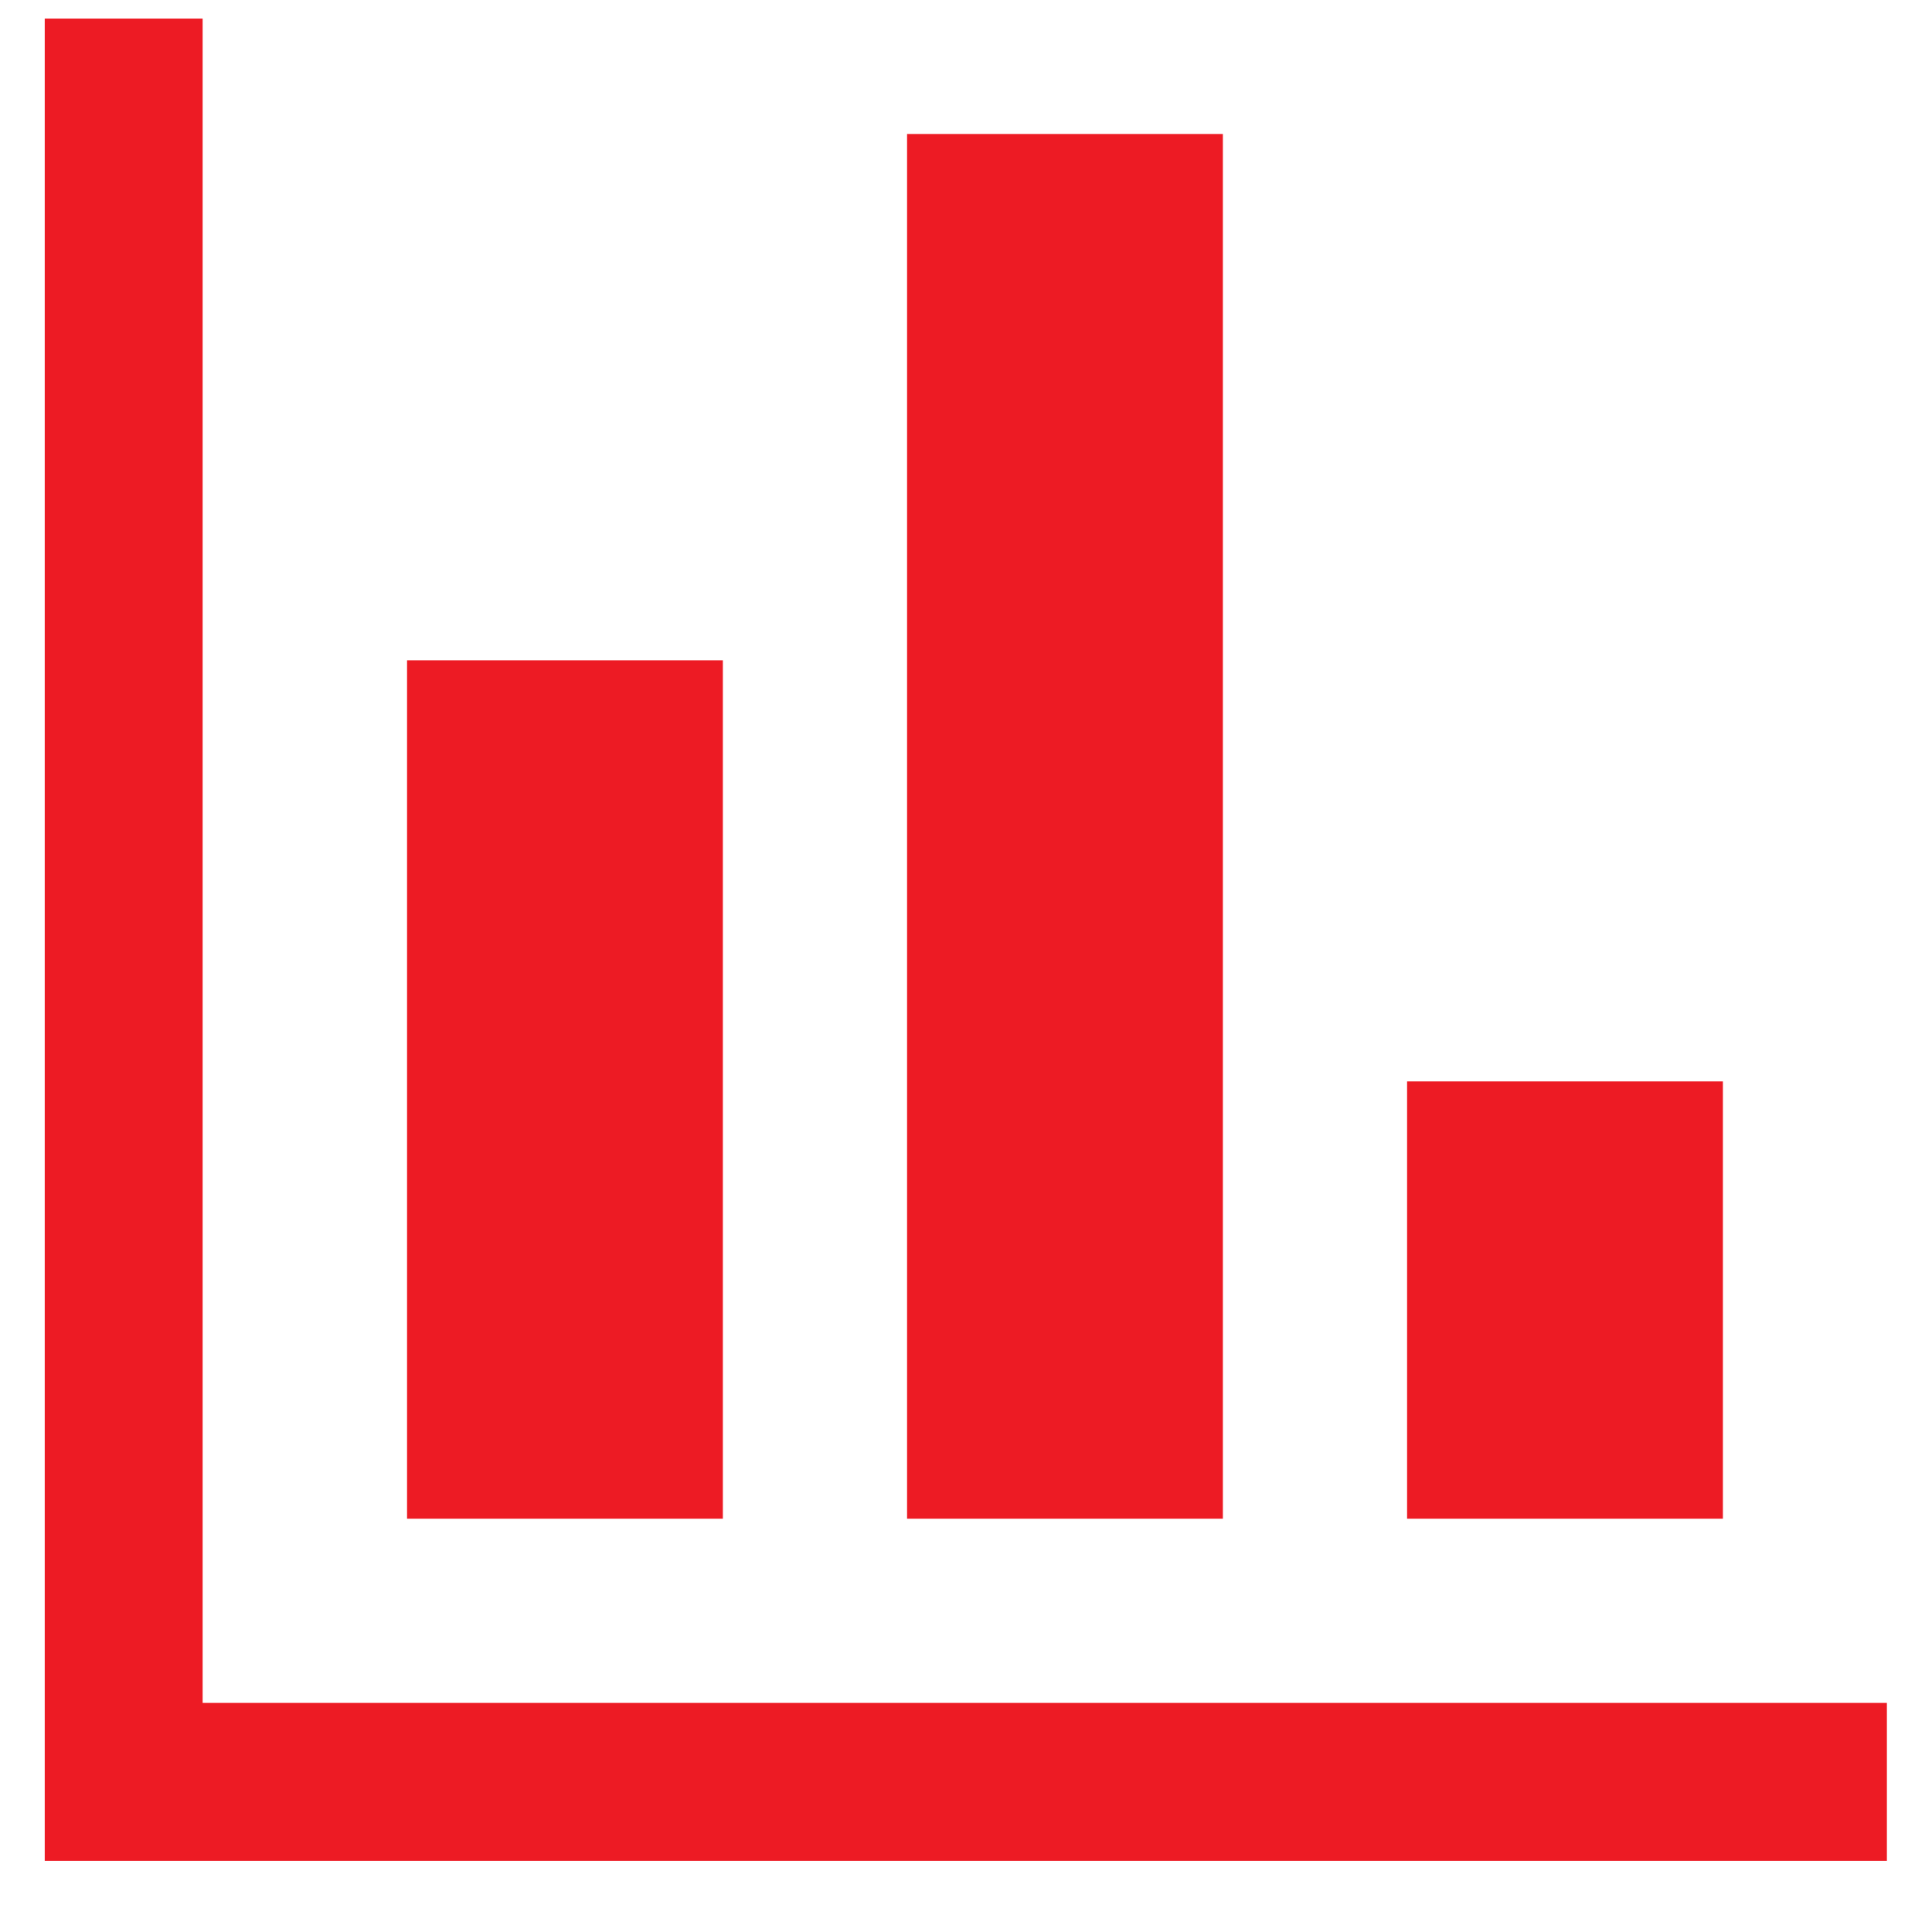 <?xml version="1.0" encoding="utf-8"?>
<svg width="26" height="26" viewBox="0 0 26 26" fill="none" xmlns="http://www.w3.org/2000/svg">
<path d="M0.602 25.042V0.25H2.727V22.917H25.393V25.042H0.602ZM5.478 20.438V8.886H9.728V20.438H5.478ZM12.207 20.438V1.803H16.457V20.438H12.207ZM18.936 20.438V14.553H23.186V20.438H18.936Z" fill="#ED1B24"/>
</svg>

